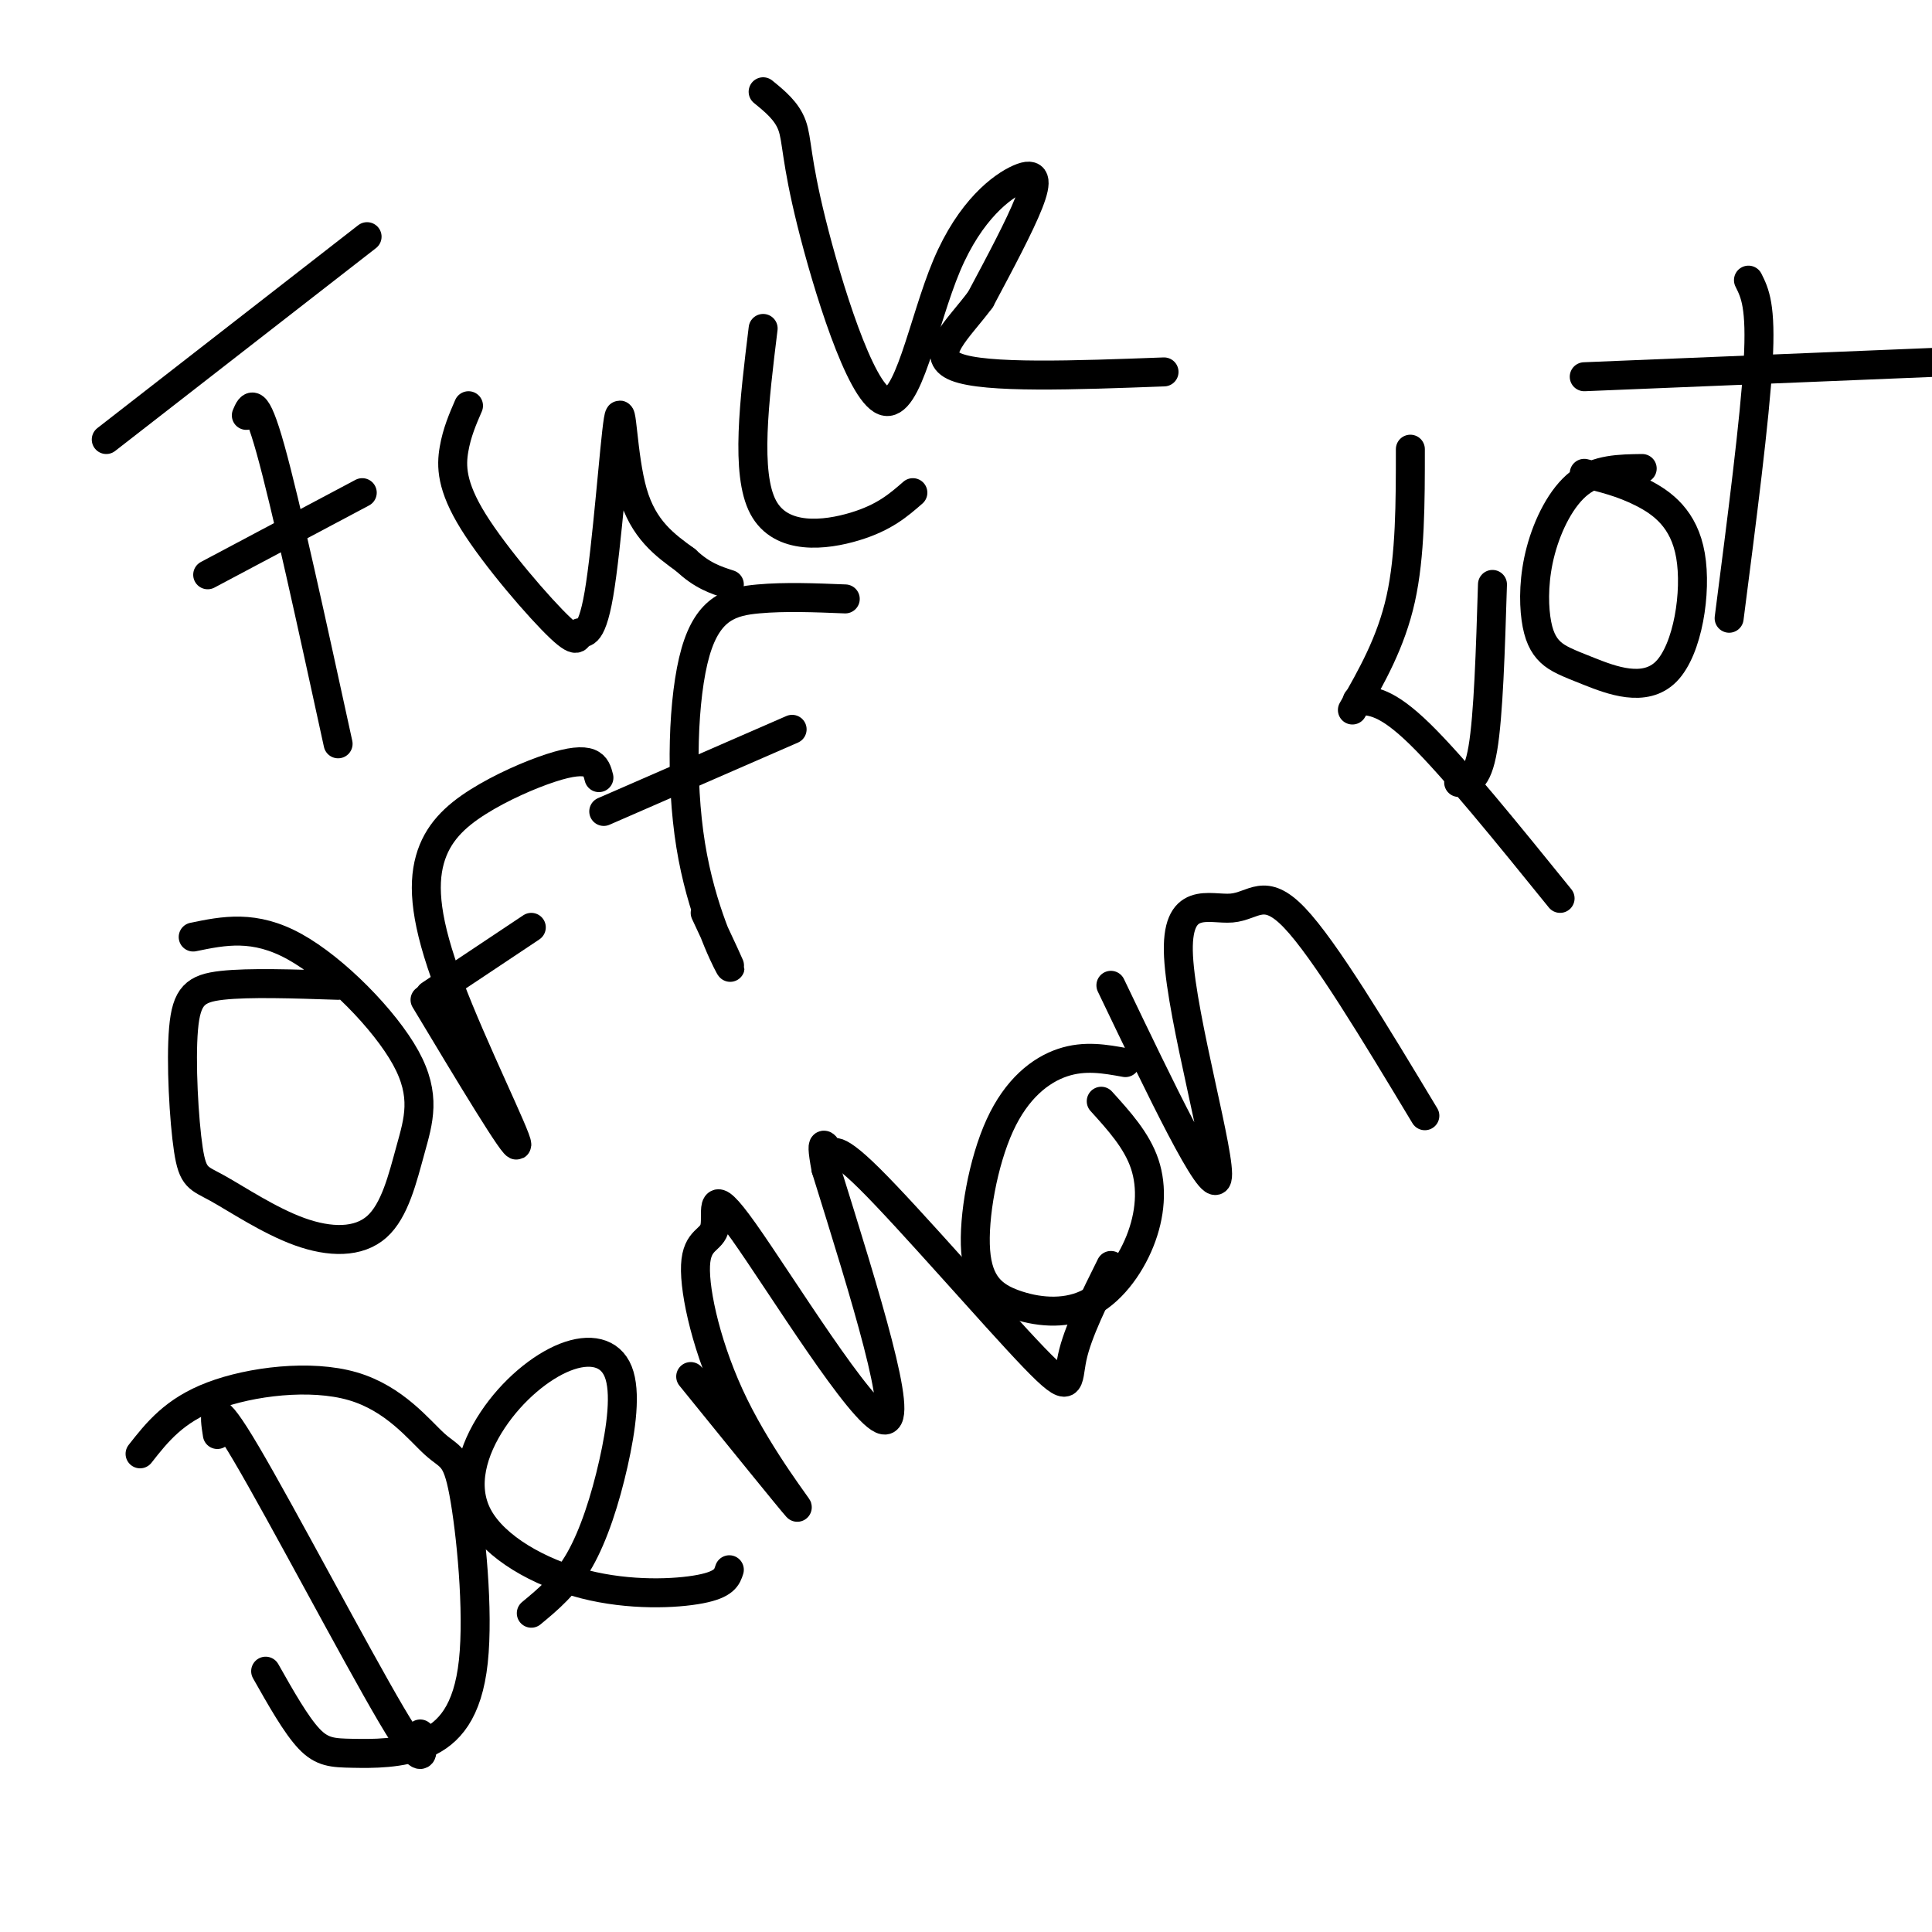 <svg viewBox='0 0 400 400' version='1.1' xmlns='http://www.w3.org/2000/svg' xmlns:xlink='http://www.w3.org/1999/xlink'><g fill='none' stroke='#000000' stroke-width='6' stroke-linecap='round' stroke-linejoin='round'><path d='M51,86c0.917,-2.167 1.833,-4.333 5,7c3.167,11.333 8.583,36.167 14,61'/><path d='M22,91c0.000,0.000 54.000,-42.000 54,-42'/><path d='M43,119c0.000,0.000 32.000,-17.000 32,-17'/><path d='M97,84c-1.201,2.770 -2.402,5.540 -3,9c-0.598,3.460 -0.595,7.610 4,15c4.595,7.390 13.780,18.020 18,22c4.220,3.980 3.473,1.310 4,1c0.527,-0.310 2.327,1.742 4,-8c1.673,-9.742 3.220,-31.277 4,-36c0.780,-4.723 0.794,7.365 3,15c2.206,7.635 6.603,10.818 11,14'/><path d='M142,116c3.333,3.167 6.167,4.083 9,5'/><path d='M158,68c-1.844,15.022 -3.689,30.044 0,37c3.689,6.956 12.911,5.844 19,4c6.089,-1.844 9.044,-4.422 12,-7'/><path d='M158,19c2.463,2.004 4.925,4.008 6,7c1.075,2.992 0.761,6.970 4,20c3.239,13.030 10.031,35.110 15,37c4.969,1.890 8.115,-16.411 13,-28c4.885,-11.589 11.507,-16.466 15,-18c3.493,-1.534 3.855,0.276 2,5c-1.855,4.724 -5.928,12.362 -10,20'/><path d='M203,62c-4.578,6.178 -11.022,11.622 -5,14c6.022,2.378 24.511,1.689 43,1'/><path d='M70,204c-9.227,-0.307 -18.455,-0.615 -24,0c-5.545,0.615 -7.408,2.152 -8,9c-0.592,6.848 0.087,19.007 1,25c0.913,5.993 2.060,5.820 6,8c3.940,2.180 10.675,6.711 17,9c6.325,2.289 12.242,2.334 16,-1c3.758,-3.334 5.358,-10.048 7,-16c1.642,-5.952 3.327,-11.141 -1,-19c-4.327,-7.859 -14.665,-18.388 -23,-23c-8.335,-4.612 -14.668,-3.306 -21,-2'/><path d='M88,207c9.441,15.711 18.883,31.422 19,30c0.117,-1.422 -9.090,-19.977 -14,-33c-4.910,-13.023 -5.523,-20.514 -4,-26c1.523,-5.486 5.181,-8.965 10,-12c4.819,-3.035 10.797,-5.625 15,-7c4.203,-1.375 6.629,-1.536 8,-1c1.371,0.536 1.685,1.768 2,3'/><path d='M110,192c0.000,0.000 -21.000,14.000 -21,14'/><path d='M146,189c2.974,6.356 5.949,12.711 5,11c-0.949,-1.711 -5.821,-11.490 -8,-25c-2.179,-13.510 -1.663,-30.753 1,-40c2.663,-9.247 7.475,-10.499 13,-11c5.525,-0.501 11.762,-0.250 18,0'/><path d='M164,151c0.000,0.000 -39.000,17.000 -39,17'/><path d='M45,297c-0.667,-4.222 -1.333,-8.444 6,4c7.333,12.444 22.667,41.556 30,54c7.333,12.444 6.667,8.222 6,4'/><path d='M29,301c3.531,-4.496 7.062,-8.992 15,-12c7.938,-3.008 20.285,-4.529 29,-2c8.715,2.529 13.800,9.109 17,12c3.200,2.891 4.516,2.094 6,10c1.484,7.906 3.135,24.513 2,35c-1.135,10.487 -5.057,14.852 -10,17c-4.943,2.148 -10.908,2.078 -15,2c-4.092,-0.078 -6.312,-0.165 -9,-3c-2.688,-2.835 -5.844,-8.417 -9,-14'/><path d='M110,334c3.525,-2.918 7.050,-5.835 10,-11c2.950,-5.165 5.324,-12.577 7,-20c1.676,-7.423 2.653,-14.857 1,-19c-1.653,-4.143 -5.936,-4.995 -11,-3c-5.064,1.995 -10.909,6.839 -15,13c-4.091,6.161 -6.426,13.641 -3,20c3.426,6.359 12.615,11.597 22,14c9.385,2.403 18.967,1.972 24,1c5.033,-0.972 5.516,-2.486 6,-4'/><path d='M143,285c10.490,12.949 20.981,25.897 22,27c1.019,1.103 -7.432,-9.641 -13,-21c-5.568,-11.359 -8.252,-23.334 -8,-29c0.252,-5.666 3.439,-5.024 4,-8c0.561,-2.976 -1.503,-9.570 6,1c7.503,10.570 24.572,38.306 29,39c4.428,0.694 -3.786,-25.653 -12,-52'/><path d='M171,242c-1.591,-8.443 0.433,-3.550 1,-3c0.567,0.550 -0.322,-3.244 8,5c8.322,8.244 25.856,28.527 34,37c8.144,8.473 6.898,5.135 8,0c1.102,-5.135 4.551,-12.068 8,-19'/><path d='M233,220c-4.212,-0.767 -8.425,-1.534 -13,0c-4.575,1.534 -9.514,5.370 -13,13c-3.486,7.630 -5.520,19.053 -5,26c0.520,6.947 3.592,9.417 8,11c4.408,1.583 10.151,2.280 15,0c4.849,-2.280 8.806,-7.537 11,-13c2.194,-5.463 2.627,-11.132 1,-16c-1.627,-4.868 -5.313,-8.934 -9,-13'/><path d='M230,204c10.477,21.861 20.954,43.722 22,40c1.046,-3.722 -7.338,-33.029 -8,-46c-0.662,-12.971 6.399,-9.608 11,-10c4.601,-0.392 6.743,-4.541 13,2c6.257,6.541 16.628,23.770 27,41'/><path d='M281,145c3.000,0.083 6.000,0.167 13,7c7.000,6.833 18.000,20.417 29,34'/><path d='M280,147c4.000,-7.000 8.000,-14.000 10,-23c2.000,-9.000 2.000,-20.000 2,-31'/><path d='M302,162c1.917,-0.083 3.833,-0.167 5,-7c1.167,-6.833 1.583,-20.417 2,-34'/><path d='M340,97c-4.634,0.056 -9.268,0.112 -13,3c-3.732,2.888 -6.562,8.609 -8,14c-1.438,5.391 -1.484,10.452 -1,14c0.484,3.548 1.499,5.583 3,7c1.501,1.417 3.488,2.217 8,4c4.512,1.783 11.550,4.550 16,0c4.450,-4.550 6.314,-16.417 5,-24c-1.314,-7.583 -5.804,-10.881 -10,-13c-4.196,-2.119 -8.098,-3.060 -12,-4'/><path d='M362,58c1.333,2.667 2.667,5.333 2,17c-0.667,11.667 -3.333,32.333 -6,53'/><path d='M328,78c0.000,0.000 73.000,-3.000 73,-3'/></g>
</svg>